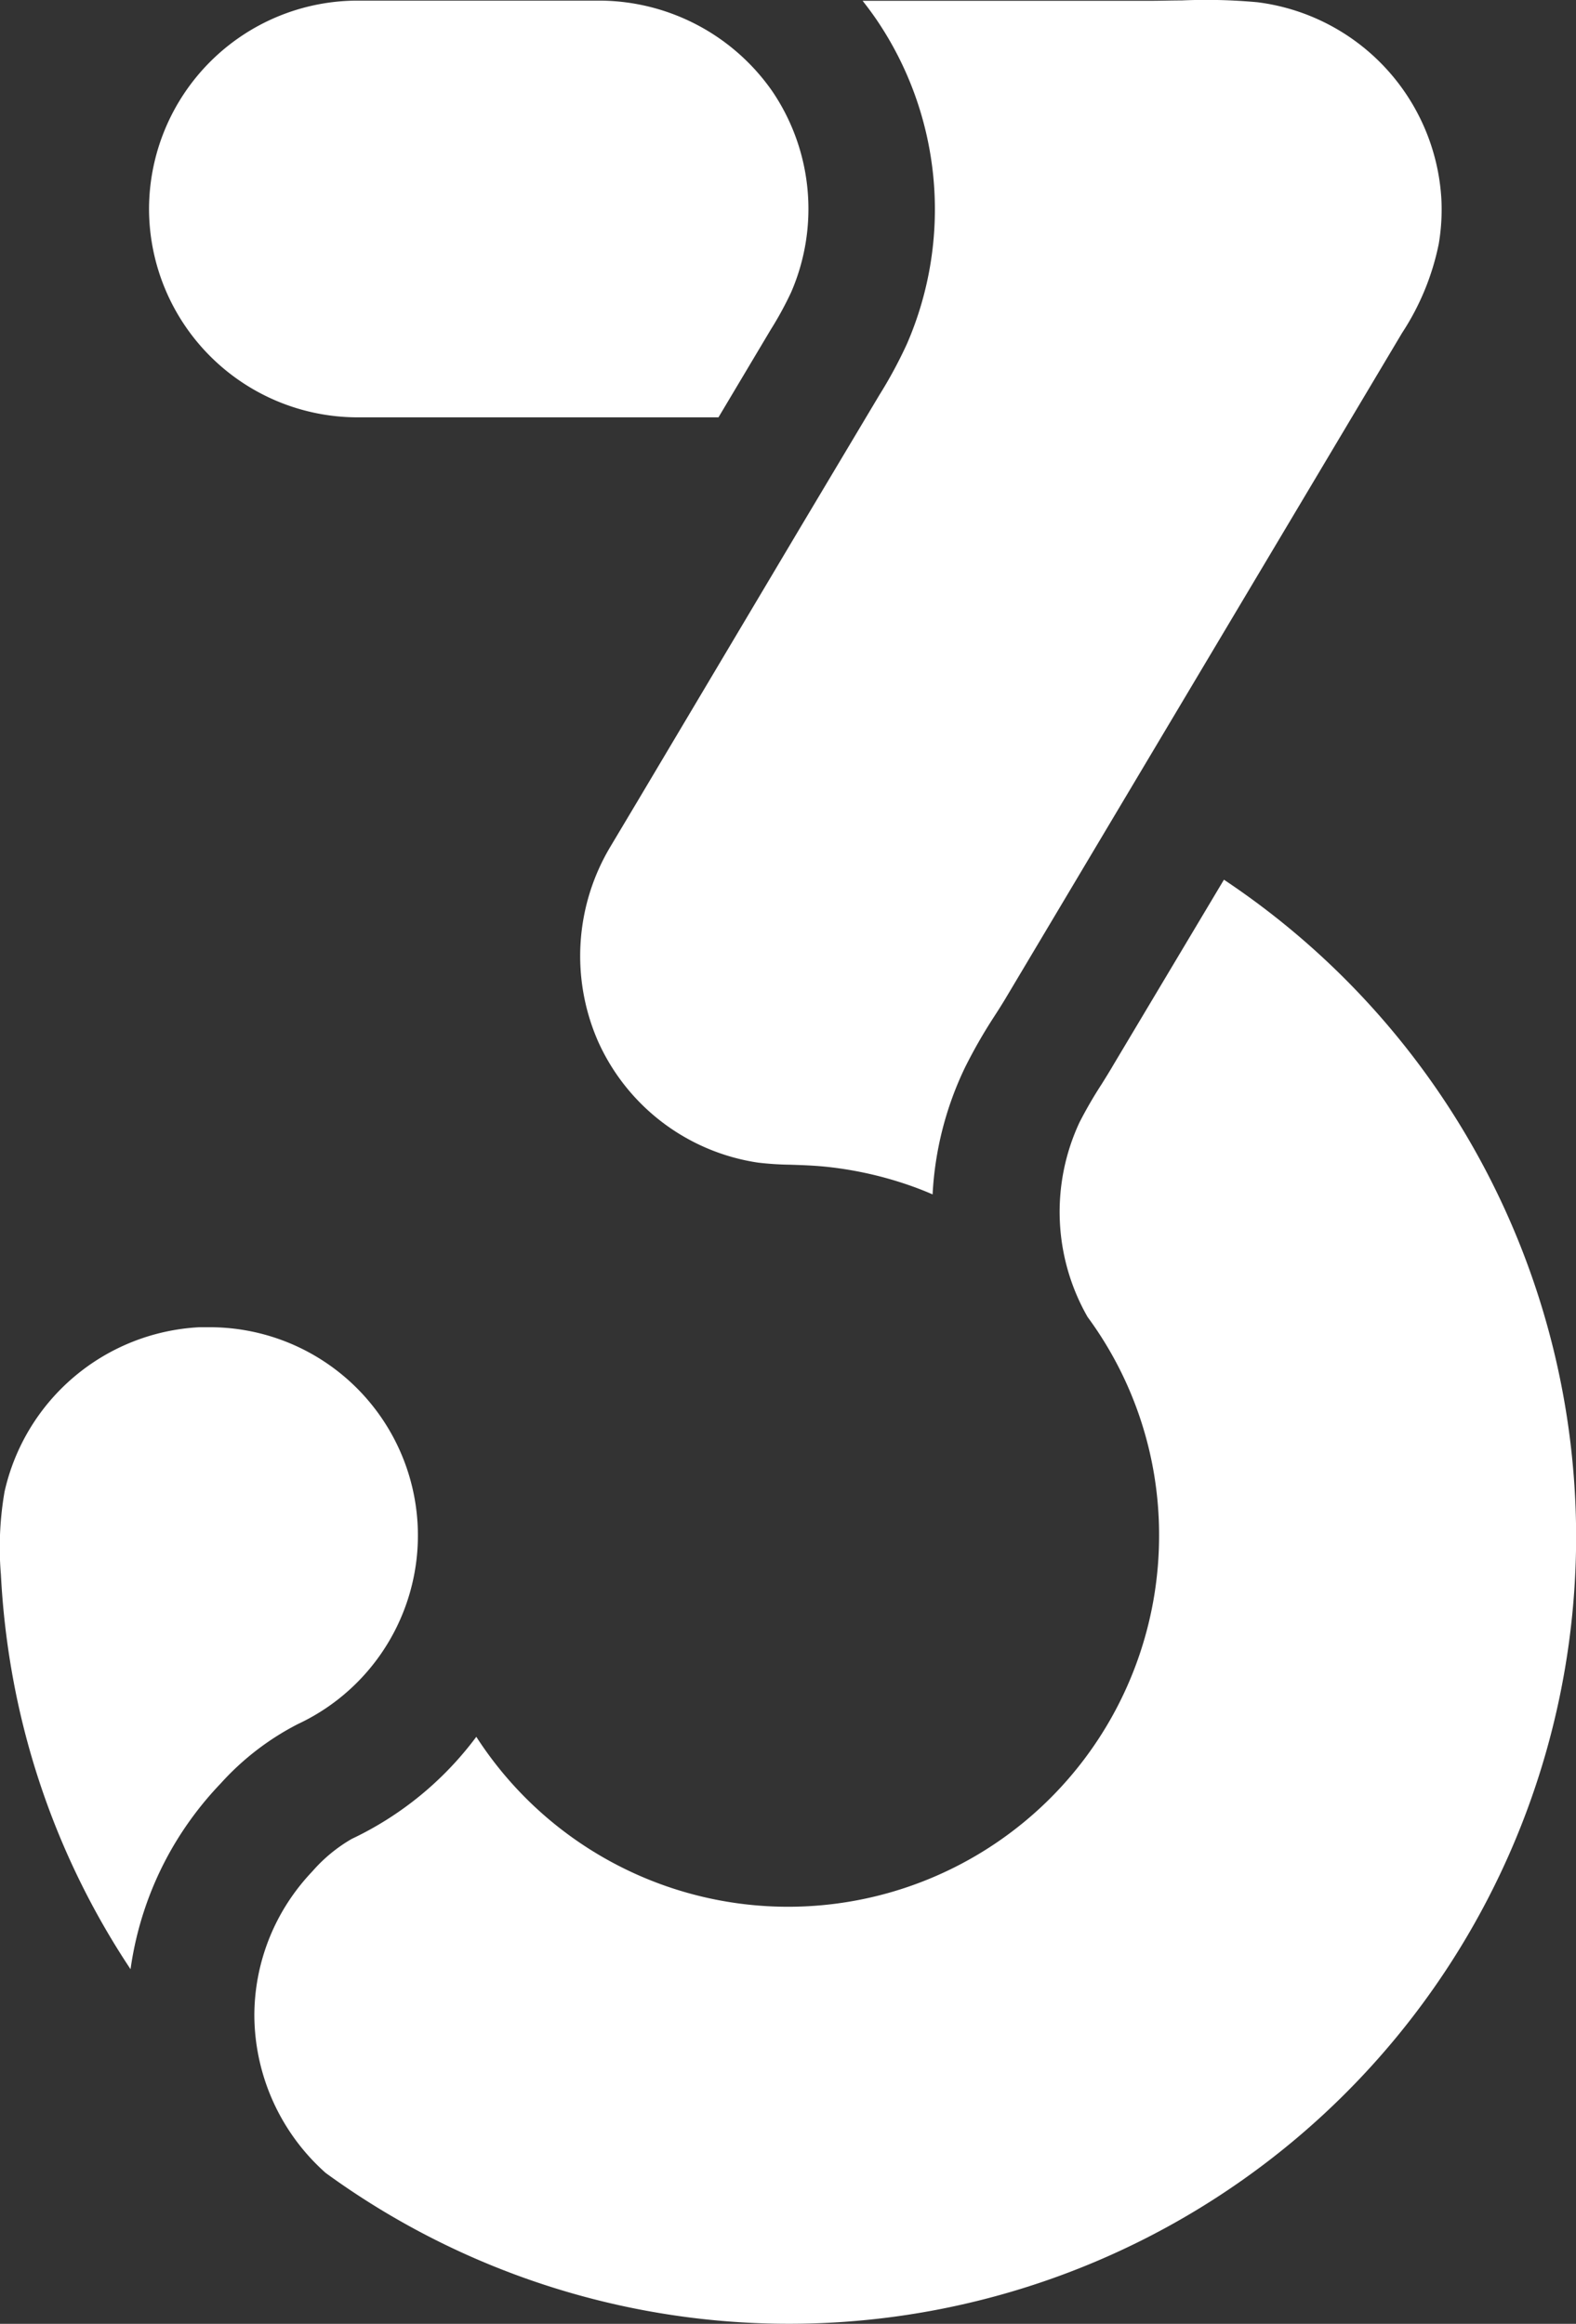 <svg xmlns="http://www.w3.org/2000/svg" width="25.739" height="37.947" viewBox="0 0 25.739 37.947"><rect x="0" y="0" width="25.739" height="37.947" fill="#333333" stroke="none"/><defs><style>.a{fill:#fff;}</style></defs><g transform="translate(0.009 -0.015)"><path class="a" d="M4.858,152.9a3.4,3.4,0,0,0-1.474-6.479l-.139,0a3.443,3.443,0,0,0-3.18,2.687,5.349,5.349,0,0,0-.059,1.357,13.081,13.081,0,0,0,.178,1.581,12.707,12.707,0,0,0,1.939,4.858,5.483,5.483,0,0,1,.668-1.958,5.548,5.548,0,0,1,.805-1.076A4.394,4.394,0,0,1,4.858,152.9Z" transform="translate(0 -124.733)"/><path class="a" d="M70.926,16.333,77.411,5.451A4.149,4.149,0,0,0,78.009,4a3.339,3.339,0,0,0,.043-.737h0a3.439,3.439,0,0,0-3-3.211,9.137,9.137,0,0,0-1.24-.03c-.175,0-.348.006-.518.006H68.6q.118.149.226.306a5.512,5.512,0,0,1,.5,5.292,7.334,7.334,0,0,1-.454.842l-1.313,2.2L64.923,13.1l-.44.737a3.475,3.475,0,0,0-.2,3.191A3.414,3.414,0,0,0,66.893,19a4.972,4.972,0,0,0,.524.034c.179.006.364.012.563.031a6.047,6.047,0,0,1,1.263.265c.17.055.338.118.5.189a5.427,5.427,0,0,1,.527-2.068,8.342,8.342,0,0,1,.472-.826C70.807,16.525,70.868,16.429,70.926,16.333Z" transform="translate(-54.521 0)"/><path class="a" d="M16.43,3.485a3.409,3.409,0,0,0,3.4,3.4h5.9l.854-1.433a5.653,5.653,0,0,0,.333-.61,3.422,3.422,0,0,0-.311-3.286A3.454,3.454,0,0,0,23.8.08H19.835A3.409,3.409,0,0,0,16.43,3.485Z" transform="translate(-14.005 -0.055)"/><path class="a" d="M41.879,100.4a6.989,6.989,0,0,0-.361.623,3.455,3.455,0,0,0,.132,3.177,6,6,0,0,1,1.168,3.57,6.059,6.059,0,0,1-11.151,3.286,5.434,5.434,0,0,1-2.034,1.667,2.521,2.521,0,0,0-.644.531,3.461,3.461,0,0,0-.5.671,3.408,3.408,0,0,0-.447,1.688,3.463,3.463,0,0,0,1.165,2.565,12.855,12.855,0,0,0,20.422-10.406A12.9,12.9,0,0,0,43.877,97.06l-1.8,3.015C42.015,100.182,41.947,100.291,41.879,100.4Z" transform="translate(-23.897 -82.68)"/></g></svg>